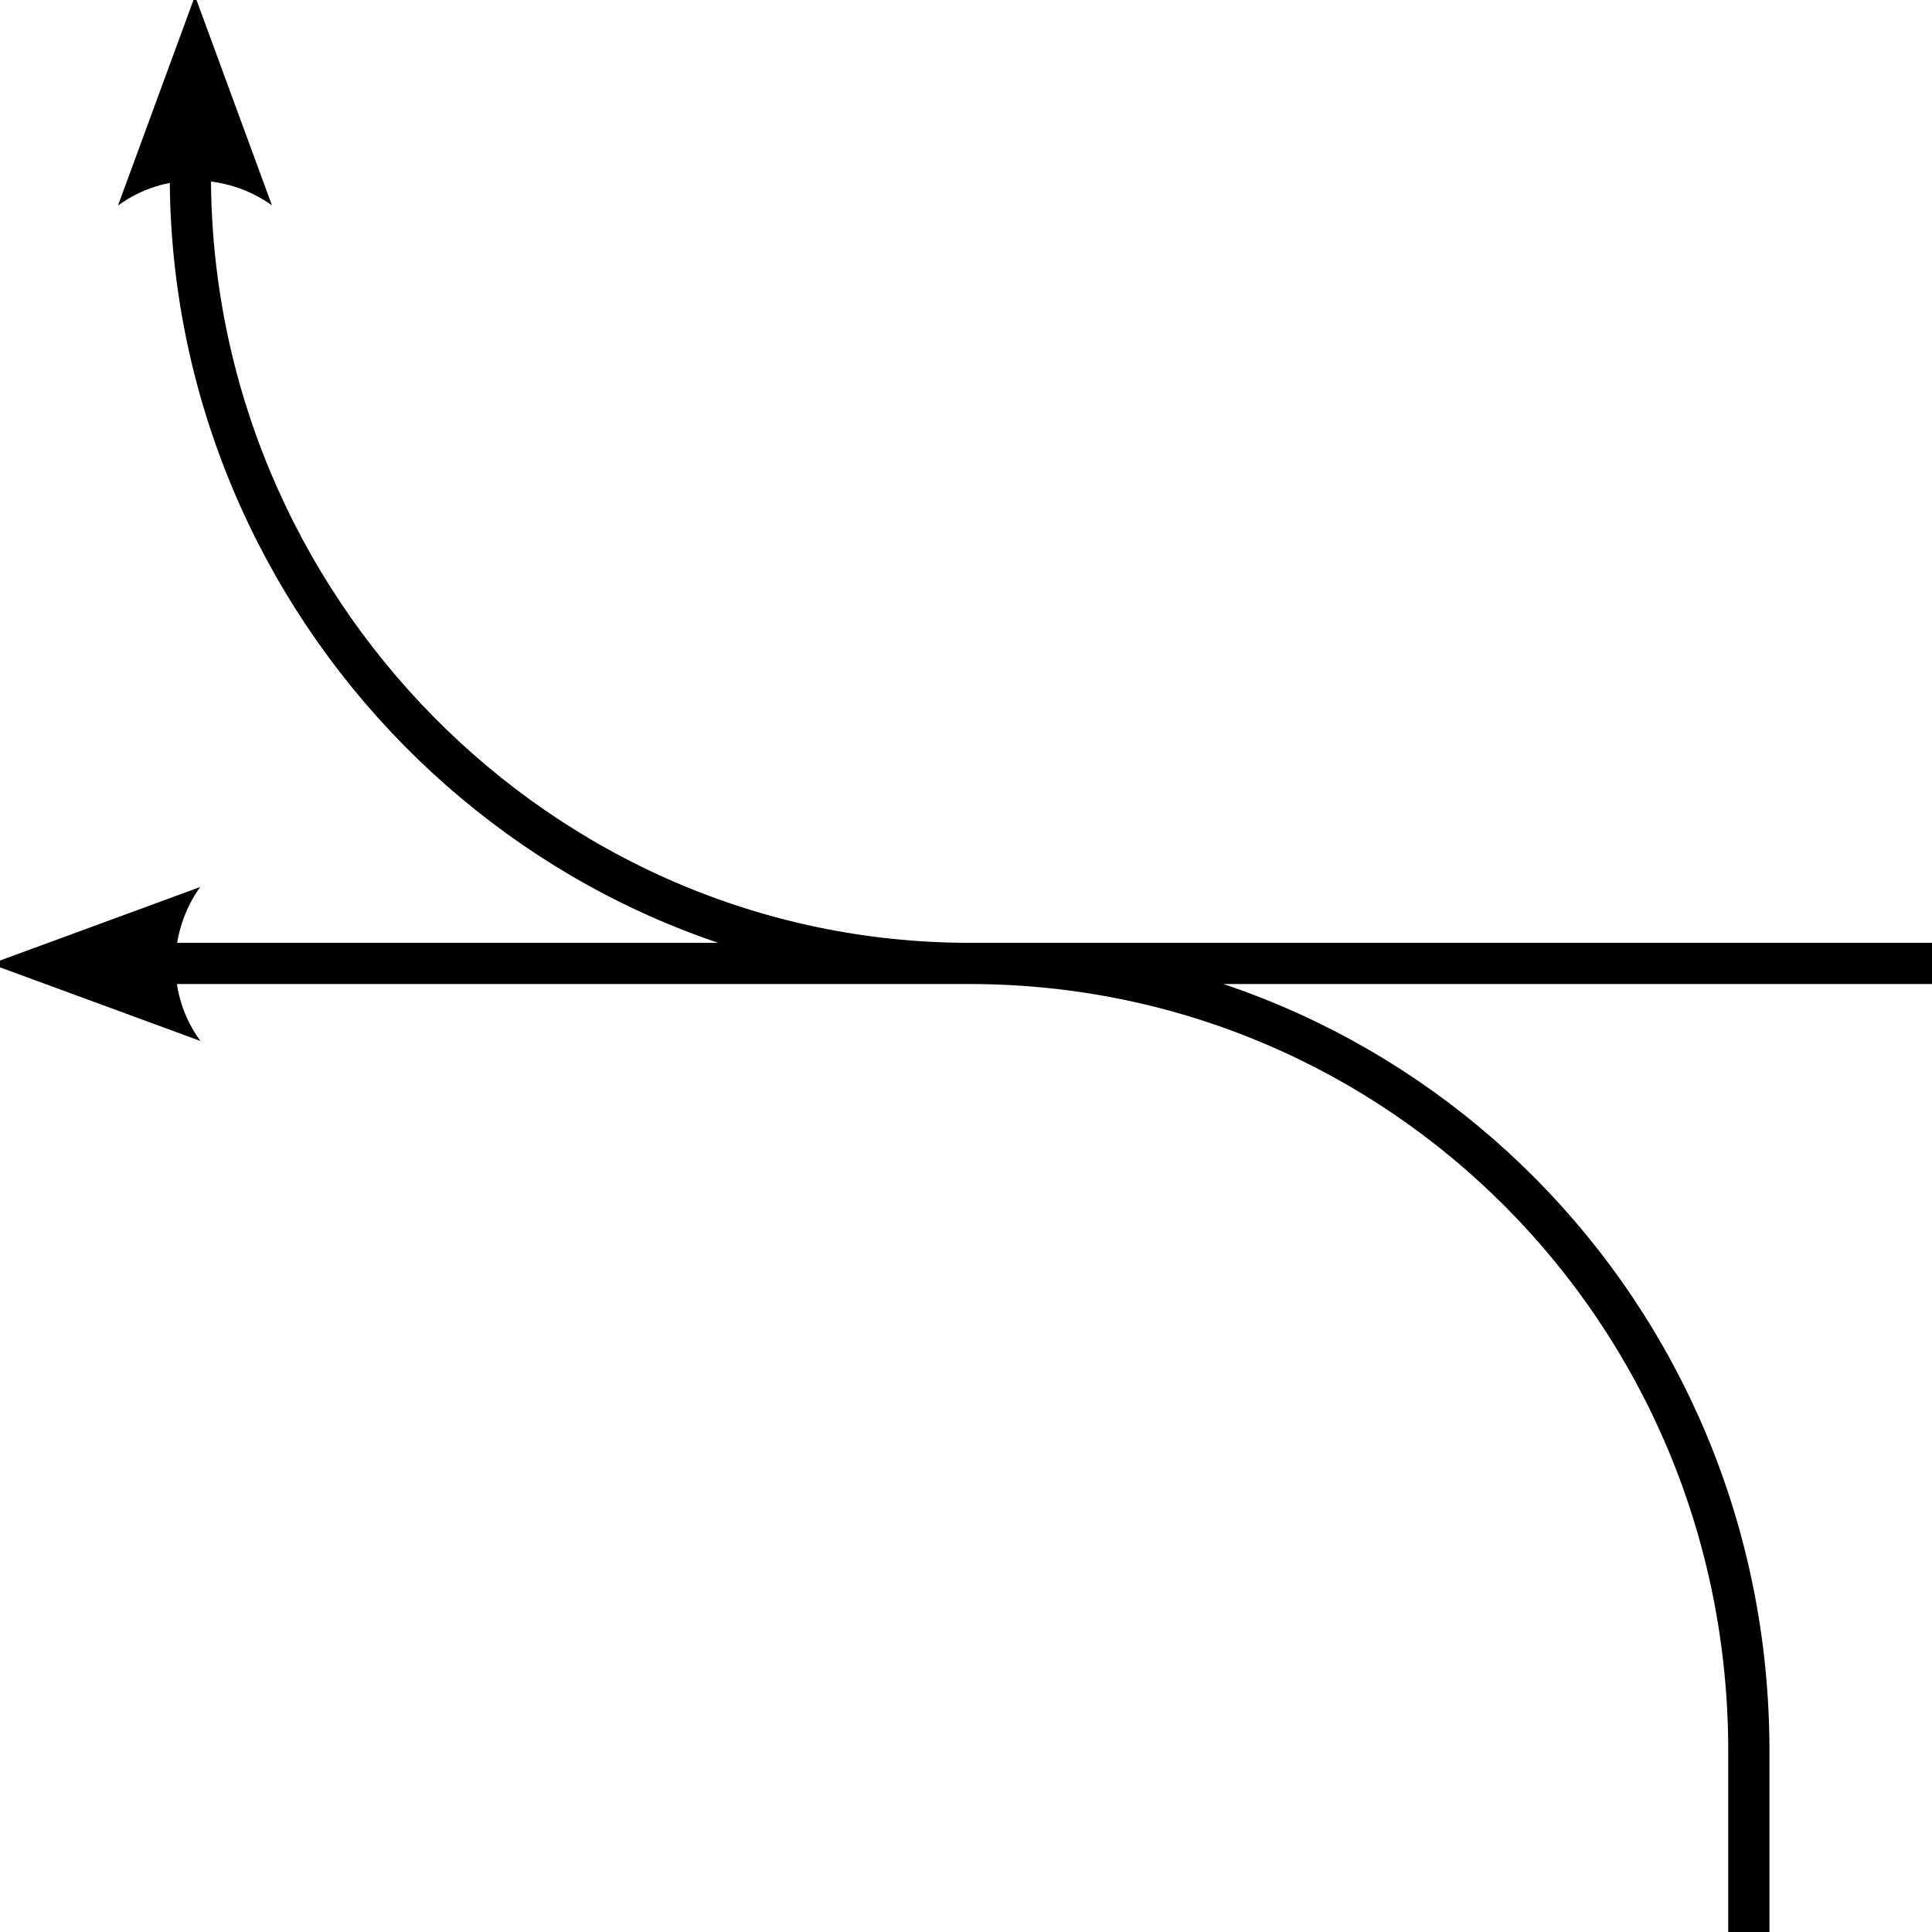 <svg xmlns="http://www.w3.org/2000/svg" version="1.1" width="75" height="75"><path d="M7.39 6.83 c0 16.7 13.55 30.57 30.25 30.57 c16.7 0 30.25 13.55 30.25 30.57 V75 M4.6 37.4H75" style="fill:none;stroke:#000;stroke-width:1.6;" /><path
d="M7.78 34.43l-8.14 2.99 8.14 2.99c-1.3-1.77-1.29-4.19-0-5.99z" style="stroke-width:0.625;stroke-linejoin:round" /><path
d="M10.56 7.98l-2.99-8.14-2.99 8.14c1.77-1.3 4.19-1.29 5.99 0z" style="stroke-width:0.625;stroke-linejoin:round" /></svg>
